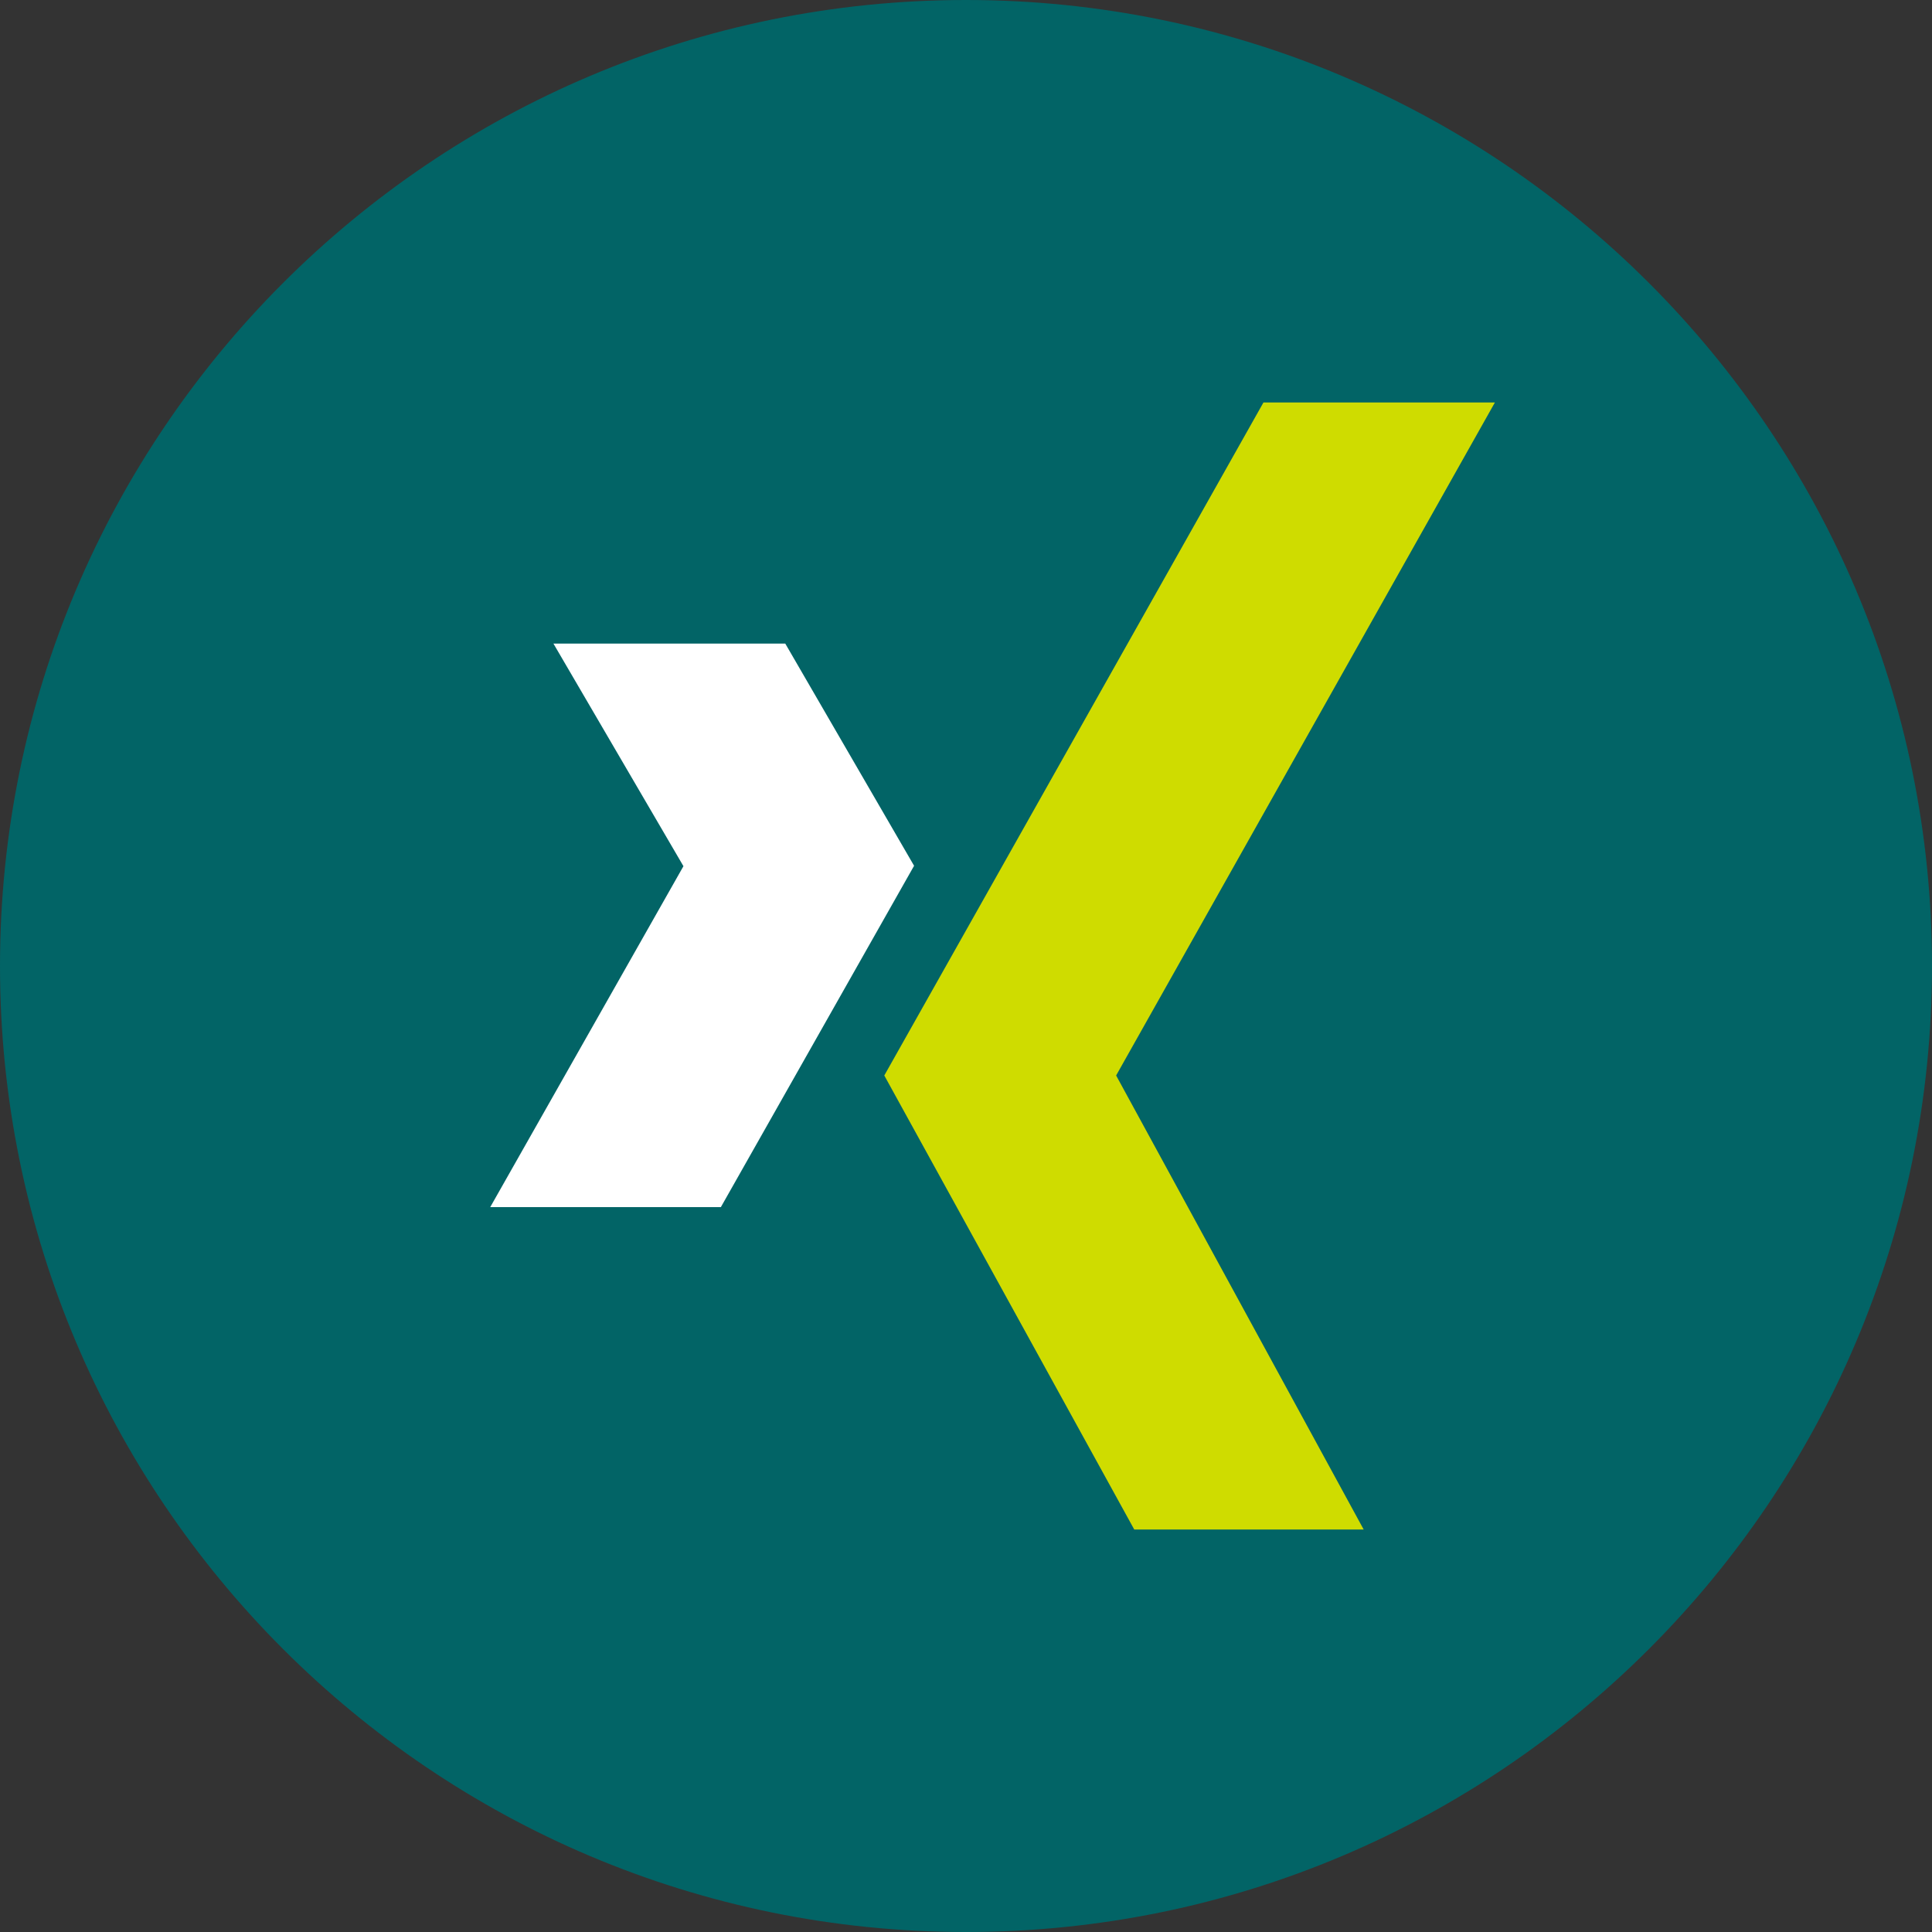 <?xml version="1.0" encoding="UTF-8"?><svg id="a" xmlns="http://www.w3.org/2000/svg" viewBox="0 0 48 48"><rect x="0" y="0" width="48" height="48" fill="#333333" stroke="none"/><path d="M24,0C10.75,0,0,10.75,0,24s10.75,24,24,24,24-10.75,24-24S37.25,0,24,0Z" fill="#026466"/><path d="M12.18,29.99l4.8-8.47-3.23-5.53h5.76l3.2,5.52-4.8,8.48h-5.73Z" fill="#fff"/><path d="M33.88,38h-5.7l-6.21-11.28L31.39,10h5.75l-9.41,16.72,6.15,11.28Z" fill="#cfdc00"/></svg>